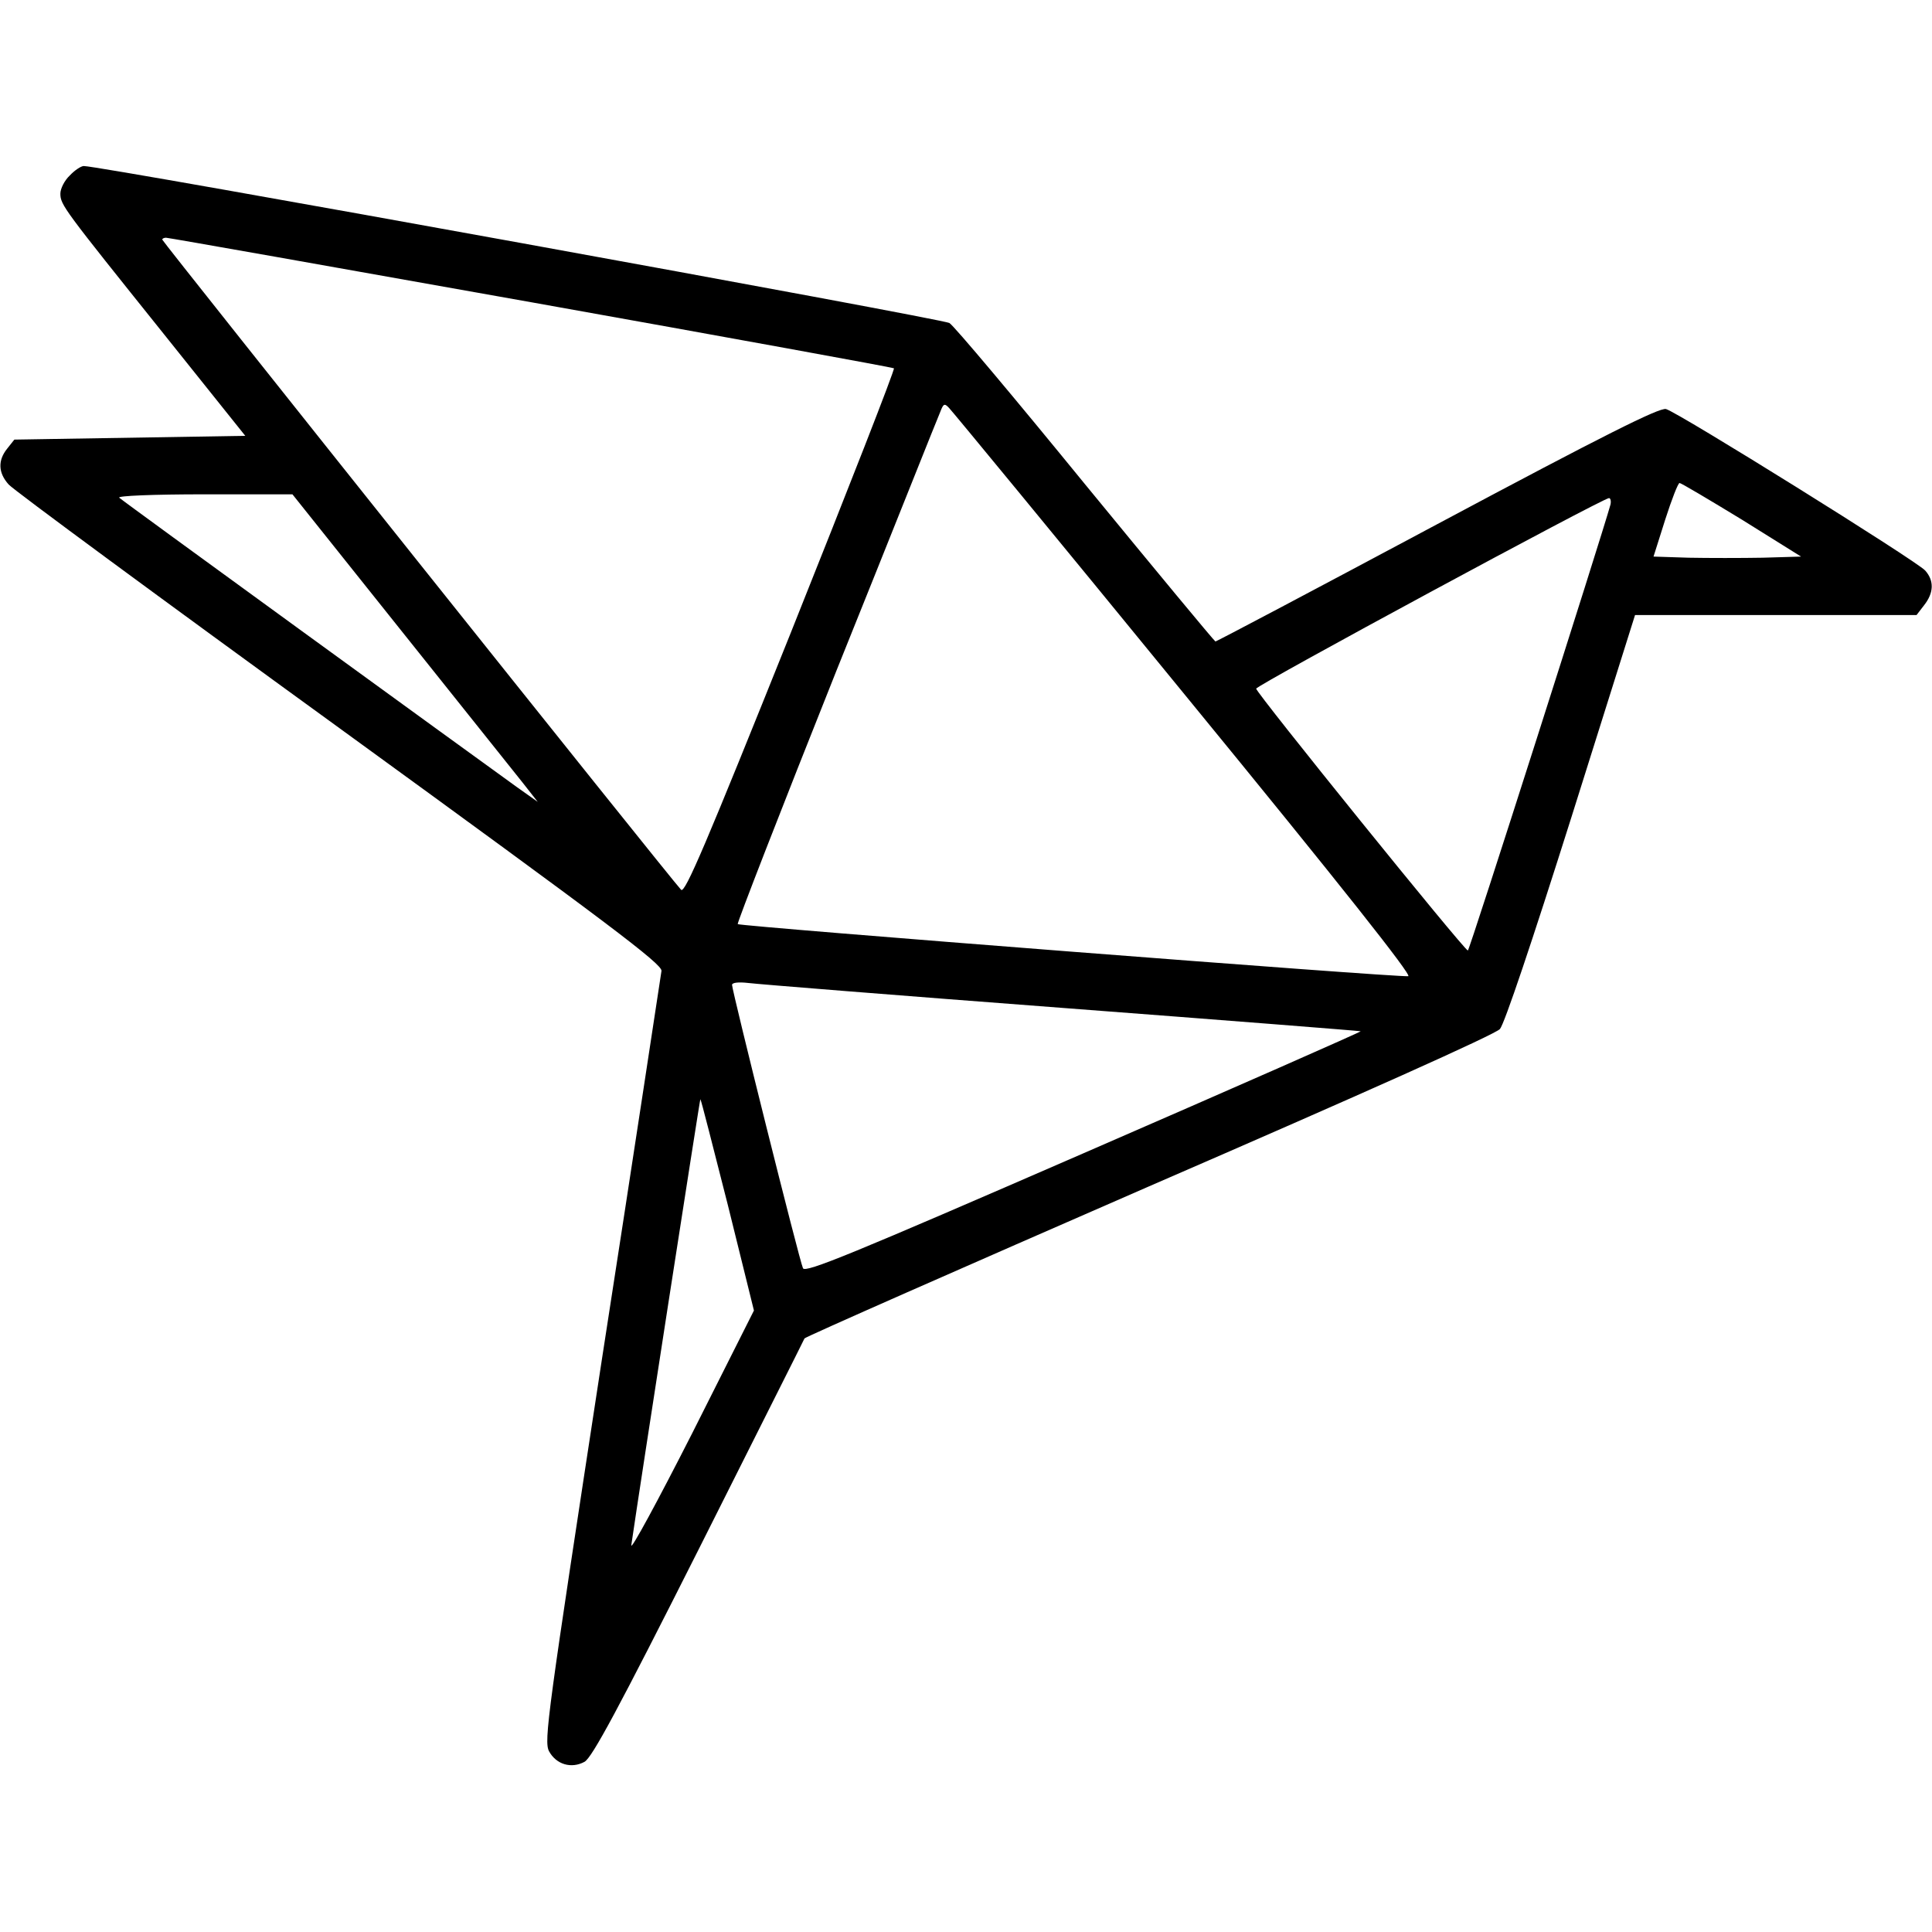 <?xml version="1.0" standalone="no"?>
<!DOCTYPE svg PUBLIC "-//W3C//DTD SVG 20010904//EN"
 "http://www.w3.org/TR/2001/REC-SVG-20010904/DTD/svg10.dtd">
<svg version="1.0" xmlns="http://www.w3.org/2000/svg"
 width="512pt" height="512pt" viewBox="0 0 512 512"
 preserveAspectRatio="xMidYMid meet">
<g transform="translate(0,512) scale(0.1,-0.1)"
fill="#000000" stroke="none">
<path d="M185 4655 c-14 -13 -25 -35 -25 -48 0 -30 8 -40 274 -372 l216 -270
-306 -5 -306 -5 -19 -24 c-25 -31 -24 -64 4 -95 12 -14 407 -305 877 -646 717
-521 855 -625 853 -643 -2 -12 -72 -476 -158 -1030 -144 -941 -154 -1011 -140
-1038 19 -35 59 -47 94 -28 20 11 90 141 303 564 152 303 278 553 280 558 2 4
413 185 913 403 565 245 918 403 930 417 12 14 85 231 189 560 l169 537 373 0
373 0 20 26 c26 33 27 65 3 92 -22 25 -656 420 -687 428 -18 4 -162 -68 -606
-305 -320 -171 -585 -311 -588 -311 -3 1 -158 188 -345 416 -186 228 -348 421
-360 428 -17 11 -2253 417 -2294 416 -7 0 -24 -11 -37 -25z m1223 -336 c526
-94 959 -173 961 -175 3 -3 -120 -317 -273 -700 -225 -561 -281 -693 -291
-682 -27 28 -1375 1718 -1375 1723 0 3 5 5 10 5 6 0 441 -77 968 -171z m1731
-1039 c421 -514 604 -746 593 -747 -25 -4 -1771 132 -1777 138 -2 3 115 304
261 670 147 365 270 675 276 688 8 21 11 23 23 10 8 -8 289 -349 624 -759z
m1477 463 l157 -98 -102 -3 c-56 -1 -144 -1 -196 0 l-93 3 31 98 c17 53 34 97
38 97 4 0 78 -44 165 -97z m-3556 -290 c157 -196 303 -380 325 -407 l40 -51
-55 39 c-125 90 -1046 759 -1054 767 -6 5 90 9 225 9 l234 0 285 -357z m3208
330 c-23 -83 -374 -1183 -378 -1182 -10 1 -562 684 -561 694 2 10 917 504 935
505 4 0 6 -8 4 -17z m-1453 -1334 c434 -33 790 -61 791 -62 2 -1 -329 -147
-734 -323 -616 -268 -738 -318 -744 -305 -9 18 -188 735 -188 751 0 6 17 8 43
5 23 -3 397 -33 832 -66z m-886 -523 l69 -279 -164 -326 c-91 -179 -163 -312
-161 -296 23 159 182 1184 183 1182 2 -1 34 -128 73 -281z"/>
</g>
</svg>
